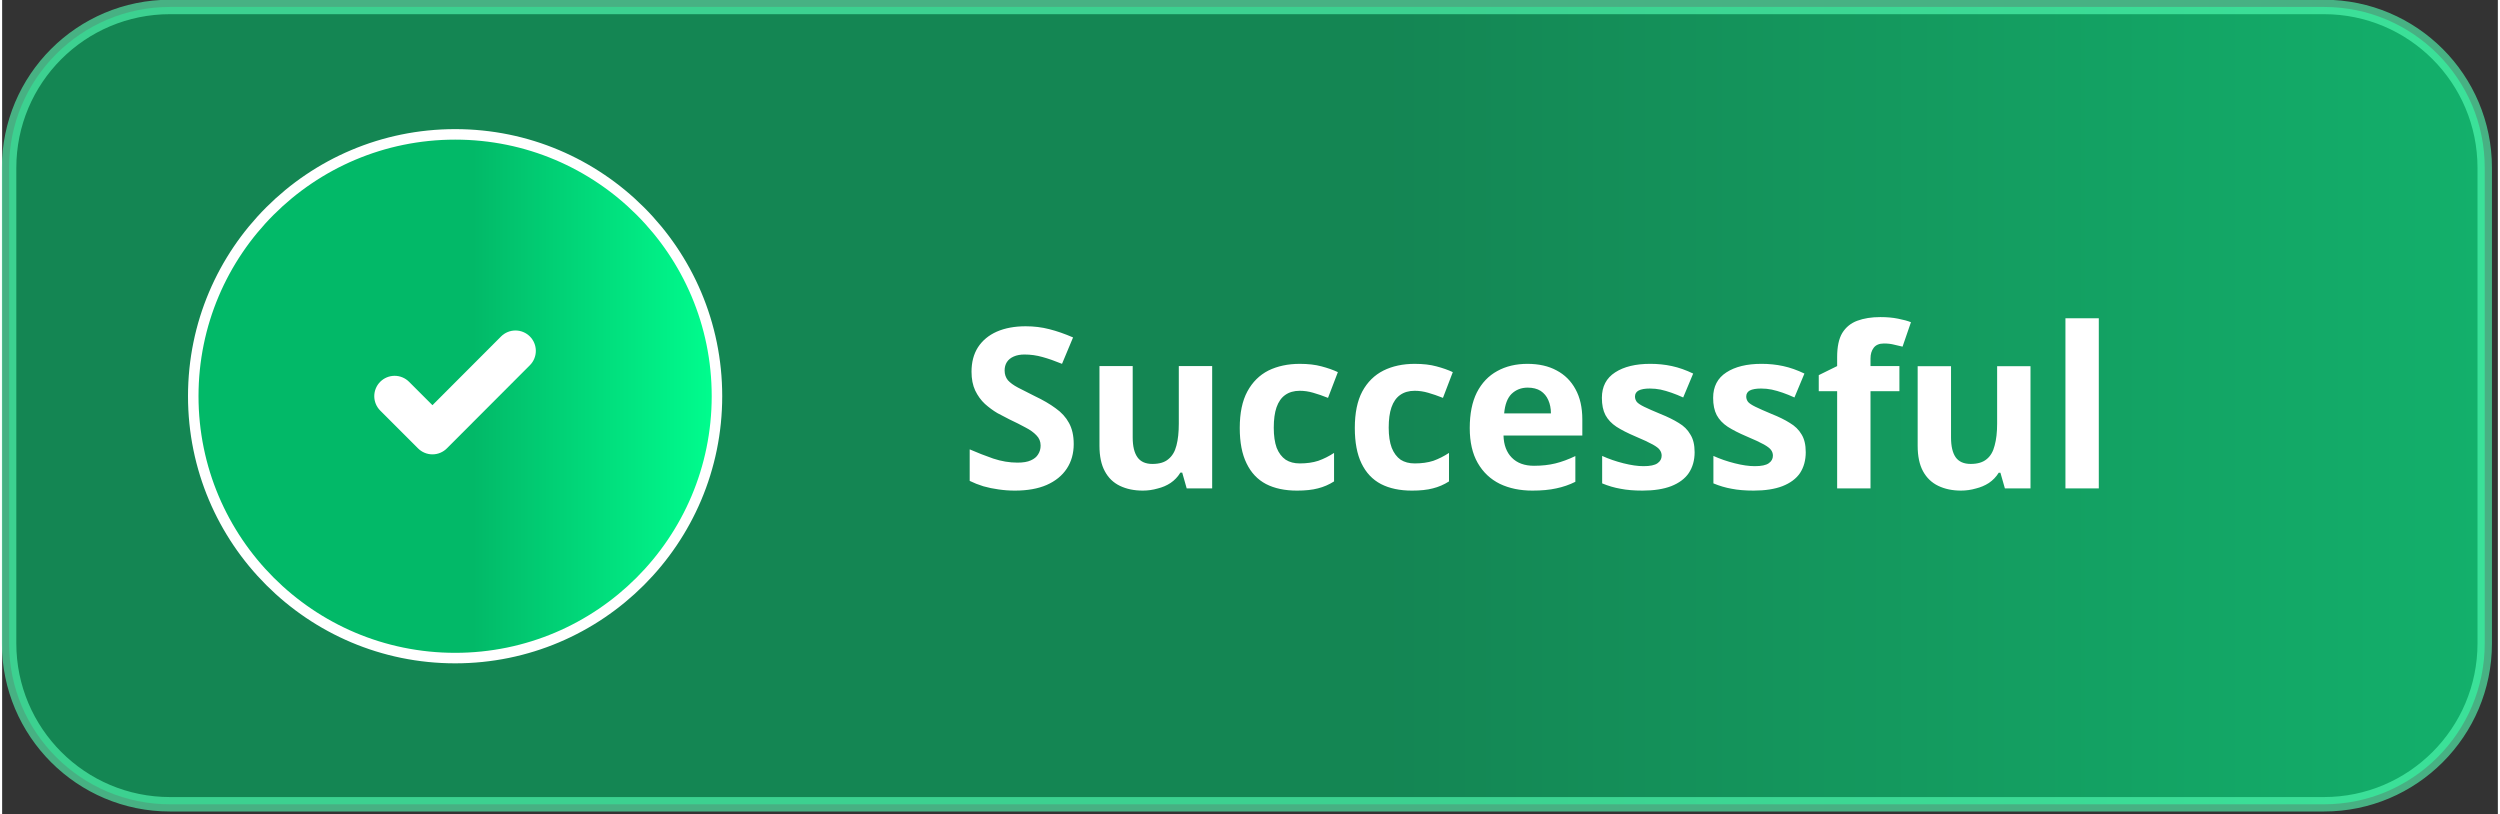 <svg version="1.2" xmlns="http://www.w3.org/2000/svg" viewBox="0 0 190 62" width="132" height="43">
	<rect x="0" y="0" width="190" height="62" fill="#333333" stroke="none"/>
	<defs>
		<linearGradient id="g1" x2="1" gradientUnits="userSpaceOnUse" gradientTransform="matrix(189.534,0,0,61.036,0,30.879)">
			<stop offset=".558" stop-color="#02b968"/>
			<stop offset="1" stop-color="#00ff8f"/>
		</linearGradient>
		<linearGradient id="g2" x2="1" gradientUnits="userSpaceOnUse" gradientTransform="matrix(40.633,0,0,40.633,14.169,30.162)">
			<stop offset=".534" stop-color="#02b968"/>
			<stop offset="1" stop-color="#00ff8f"/>
		</linearGradient>
	</defs>
	<style>
		.s0 { opacity: .62;fill: url(#g1);stroke: #55ffb4;stroke-width: 1.1 } 
		.s1 { fill: url(#g2) } 
		.s2 { fill: none;stroke: #ffffff;stroke-width: .8 } 
		.s3 { fill: none;stroke: #ffffff;stroke-linecap: round;stroke-linejoin: round;stroke-width: 3.1 } 
		.s4 { fill: #ffffff } 
	</style>
	<path fill-rule="evenodd" class="s0" d="m12.78 0.53h163.98c6.76 0 12.24 5.48 12.24 12.25v36.2c0 6.76-5.48 12.25-12.24 12.25h-163.98c-6.77 0-12.25-5.49-12.25-12.25v-36.2c0-6.77 5.48-12.25 12.25-12.25z"/>
	<path fill-rule="evenodd" class="s1" d="m34.49 10.23c11 0 19.93 8.92 19.93 19.93 0 11.01-8.93 19.94-19.93 19.94-11.01 0-19.94-8.93-19.94-19.94 0-11.01 8.93-19.93 19.94-19.93z"/>
	<path fill-rule="evenodd" class="s2" d="m34.49 10.23c11 0 19.93 8.92 19.93 19.93 0 11.01-8.93 19.94-19.93 19.94-11.01 0-19.94-8.93-19.94-19.94 0-11.01 8.93-19.93 19.94-19.93z"/>
	<path class="s3" d="m39.08 26.71l-6.32 6.33-2.88-2.88"/>
	<path class="s4" d="m81.58 33.8q0 1.08-0.53 1.88-0.53 0.8-1.53 1.24-0.99 0.43-2.42 0.43-0.63 0-1.24-0.09-0.6-0.08-1.16-0.24-0.55-0.17-1.04-0.41v-2.4q0.87 0.38 1.79 0.7 0.93 0.31 1.85 0.31 0.64 0 1.01-0.17 0.39-0.17 0.56-0.46 0.19-0.29 0.19-0.67 0-0.46-0.32-0.78-0.31-0.33-0.84-0.6-0.53-0.29-1.21-0.61-0.42-0.21-0.92-0.48-0.49-0.29-0.95-0.7-0.45-0.42-0.74-1.02-0.28-0.6-0.28-1.43 0-1.09 0.49-1.86 0.51-0.78 1.43-1.19 0.94-0.41 2.2-0.41 0.95 0 1.8 0.22 0.87 0.22 1.81 0.63l-0.84 2.01q-0.83-0.34-1.49-0.52-0.67-0.19-1.37-0.19-0.47 0-0.81 0.15-0.35 0.15-0.53 0.43-0.17 0.27-0.17 0.64 0 0.43 0.25 0.74 0.26 0.29 0.77 0.56 0.51 0.27 1.28 0.65 0.93 0.44 1.58 0.92 0.67 0.47 1.02 1.12 0.36 0.65 0.36 1.6zm10.54-5.93v9.31h-1.94l-0.34-1.2h-0.14q-0.29 0.48-0.75 0.79-0.44 0.29-0.98 0.42-0.55 0.16-1.13 0.16-0.99 0-1.74-0.36-0.75-0.36-1.15-1.11-0.41-0.75-0.41-1.94v-6.07h2.53v5.44q0 0.99 0.36 1.5 0.36 0.51 1.14 0.51 0.79 0 1.21-0.36 0.45-0.36 0.62-1.04 0.18-0.68 0.18-1.67v-4.38zm6.45 9.48q-1.38 0-2.35-0.5-0.97-0.51-1.48-1.57-0.52-1.05-0.52-2.7 0-1.71 0.58-2.78 0.58-1.07 1.6-1.59 1.04-0.51 2.39-0.51 0.95 0 1.65 0.19 0.72 0.19 1.25 0.44l-0.75 1.96q-0.6-0.24-1.13-0.39-0.51-0.15-1.02-0.15-0.66 0-1.11 0.32-0.44 0.31-0.66 0.94-0.21 0.61-0.21 1.55 0 0.92 0.22 1.53 0.24 0.6 0.69 0.91 0.44 0.28 1.07 0.28 0.8 0 1.41-0.2 0.62-0.22 1.2-0.6v2.17q-0.58 0.37-1.23 0.53-0.63 0.17-1.6 0.17zm8.75 0q-1.38 0-2.35-0.5-0.97-0.51-1.48-1.57-0.51-1.05-0.51-2.7 0-1.71 0.57-2.78 0.58-1.07 1.61-1.59 1.03-0.51 2.38-0.51 0.96 0 1.65 0.19 0.72 0.19 1.25 0.44l-0.75 1.96q-0.6-0.24-1.13-0.39-0.51-0.15-1.02-0.15-0.66 0-1.11 0.32-0.44 0.31-0.66 0.94-0.21 0.61-0.21 1.55 0 0.92 0.23 1.53 0.24 0.6 0.68 0.91 0.44 0.28 1.07 0.28 0.8 0 1.42-0.2 0.61-0.22 1.19-0.6v2.17q-0.58 0.37-1.23 0.53-0.63 0.17-1.6 0.17zm8.8-9.65q1.3 0 2.22 0.5 0.93 0.49 1.44 1.43 0.52 0.94 0.52 2.3v1.23h-6q0.03 1.07 0.63 1.68 0.61 0.62 1.69 0.62 0.9 0 1.63-0.18 0.73-0.18 1.52-0.56v1.96q-0.68 0.34-1.45 0.5-0.75 0.17-1.82 0.17-1.4 0-2.47-0.51-1.08-0.53-1.69-1.59-0.61-1.06-0.61-2.66 0-1.63 0.54-2.71 0.56-1.09 1.55-1.63 0.99-0.55 2.3-0.55zm0.02 1.81q-0.73 0-1.23 0.48-0.47 0.47-0.56 1.48h3.56q0-0.56-0.2-1.01-0.19-0.44-0.58-0.7-0.4-0.25-0.99-0.25zm12.71 4.91q0 0.93-0.45 1.6-0.44 0.64-1.33 0.99-0.88 0.34-2.19 0.34-0.98 0-1.67-0.14-0.7-0.12-1.4-0.41v-2.09q0.75 0.34 1.62 0.56 0.87 0.22 1.53 0.22 0.75 0 1.06-0.22 0.32-0.22 0.32-0.58 0-0.24-0.14-0.43-0.11-0.18-0.54-0.42-0.43-0.24-1.33-0.62-0.87-0.37-1.43-0.73-0.56-0.37-0.84-0.89-0.27-0.52-0.27-1.31 0-1.29 1.01-1.94 1-0.65 2.67-0.65 0.87 0 1.65 0.17 0.79 0.17 1.62 0.57l-0.76 1.82q-0.46-0.21-0.89-0.36-0.43-0.15-0.83-0.24-0.4-0.08-0.82-0.08-0.56 0-0.85 0.15-0.28 0.15-0.28 0.46 0 0.22 0.14 0.41 0.15 0.17 0.56 0.37 0.43 0.21 1.25 0.55 0.8 0.32 1.38 0.68 0.58 0.34 0.88 0.87 0.33 0.51 0.33 1.35zm8.46 0q0 0.93-0.44 1.6-0.44 0.64-1.33 0.99-0.88 0.34-2.2 0.34-0.97 0-1.67-0.14-0.69-0.12-1.39-0.41v-2.09q0.75 0.34 1.62 0.56 0.86 0.22 1.53 0.22 0.75 0 1.06-0.22 0.32-0.22 0.32-0.58 0-0.24-0.14-0.43-0.12-0.18-0.54-0.42-0.43-0.24-1.33-0.62-0.87-0.37-1.43-0.73-0.56-0.37-0.84-0.89-0.27-0.52-0.27-1.31 0-1.29 1.01-1.94 1-0.65 2.67-0.65 0.87 0 1.65 0.17 0.79 0.17 1.62 0.57l-0.76 1.82q-0.46-0.21-0.89-0.36-0.43-0.15-0.84-0.24-0.39-0.08-0.81-0.08-0.57 0-0.86 0.15-0.27 0.15-0.27 0.46 0 0.22 0.14 0.41 0.15 0.17 0.56 0.37 0.43 0.21 1.24 0.55 0.81 0.32 1.38 0.68 0.58 0.34 0.89 0.87 0.32 0.51 0.32 1.35zm7.13-4.64h-2.2v7.4h-2.54v-7.4h-1.4v-1.22l1.4-0.69v-0.68q0-1.19 0.39-1.84 0.41-0.66 1.14-0.93 0.75-0.28 1.76-0.28 0.75 0 1.34 0.12 0.62 0.12 0.99 0.27l-0.64 1.86q-0.3-0.08-0.64-0.15-0.34-0.09-0.78-0.09-0.53 0-0.78 0.33-0.24 0.32-0.24 0.81v0.58h2.2zm9.98-1.9v9.3h-1.95l-0.34-1.19h-0.13q-0.29 0.47-0.75 0.78-0.45 0.29-0.99 0.42-0.55 0.16-1.13 0.16-0.98 0-1.73-0.36-0.75-0.36-1.16-1.11-0.41-0.75-0.41-1.94v-6.06h2.54v5.43q0 0.99 0.35 1.5 0.36 0.51 1.15 0.51 0.78 0 1.21-0.36 0.44-0.35 0.61-1.04 0.19-0.68 0.19-1.67v-4.37zm5.2 9.3h-2.54v-12.95h2.54z"/>
</svg>